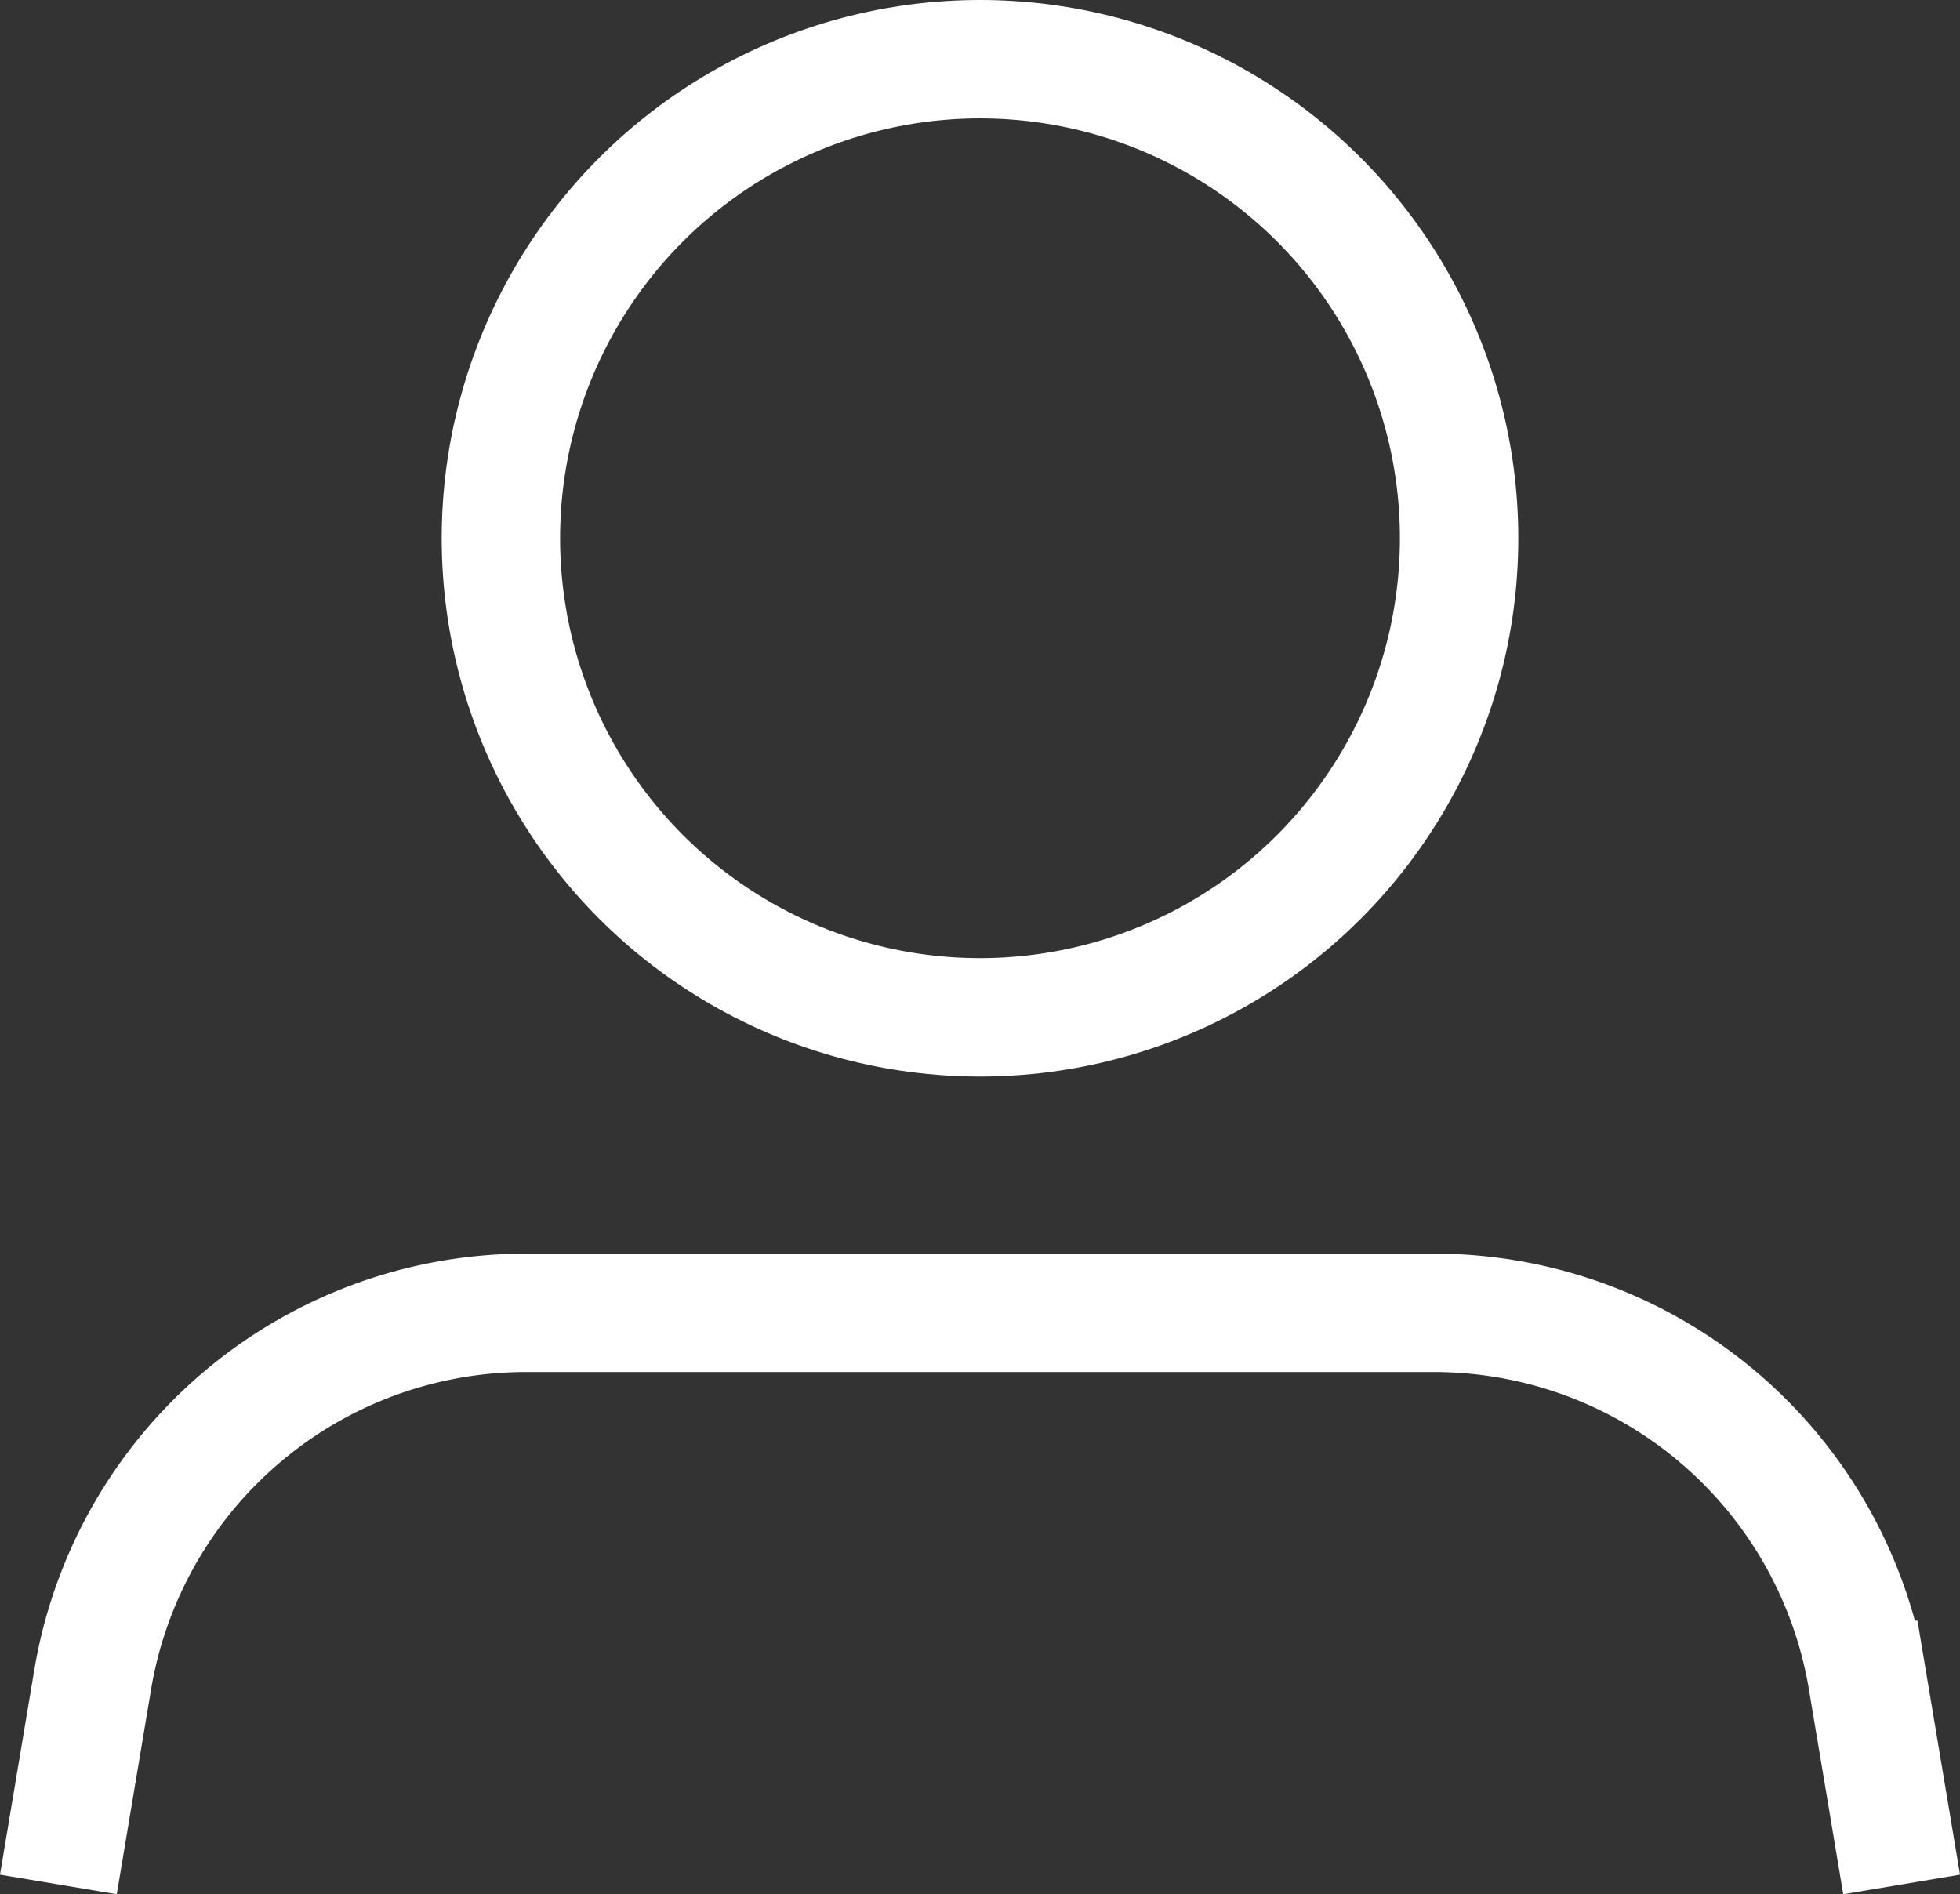 <svg xmlns="http://www.w3.org/2000/svg" width="33.108" height="31.999" viewBox="0 0 33.108 31.999"><rect x="0" y="0" width="33.108" height="31.999" fill="#333333" stroke="none"/><defs><style>.a{fill:none;stroke:#fff;stroke-miterlimit:10;stroke-width:2px;}</style></defs><g transform="translate(0.986 1)"><ellipse class="a" cx="8.093" cy="8.093" rx="8.093" ry="8.093" transform="translate(7.475)"/><path class="a" d="M355.314,2040.12l-.579-3.456a7.423,7.423,0,0,0-7.321-6.2H332.078a7.423,7.423,0,0,0-7.321,6.2l-.579,3.456" transform="translate(-324.178 -2009.286)"/></g></svg>